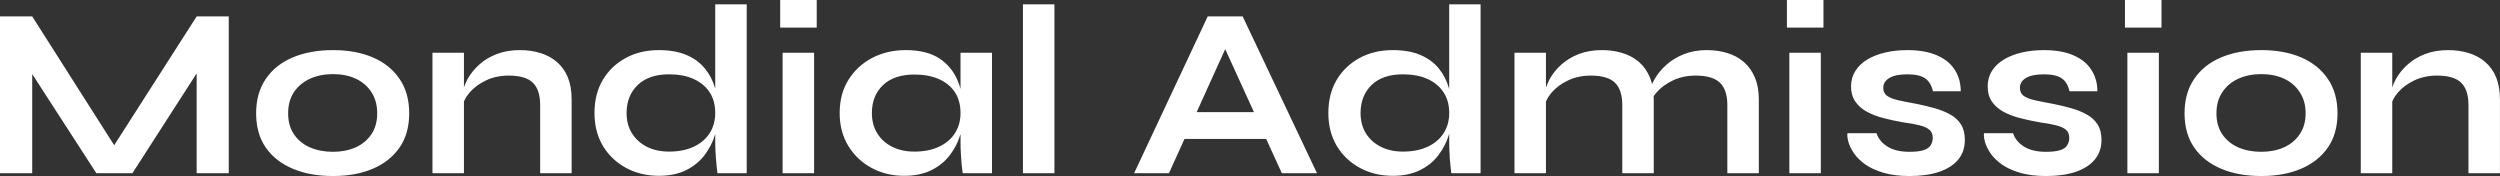 <?xml version="1.0" encoding="UTF-8" standalone="yes"?>
<svg xmlns="http://www.w3.org/2000/svg" width="100%" height="100%" viewBox="0 0 237.475 16.721" fill="#ffffff">
  <rect x="0" y="0" width="237.475" height="16.721" fill="#333333" stroke="none"/>
  <path d="M3.06 1.56L11.57 14.93L10.12 14.93L18.68 1.56L21.73 1.56L21.73 16.45L18.68 16.45L18.68 5.63L19.41 5.84L12.58 16.45L9.15 16.45L2.32 5.89L3.06 5.68L3.06 16.45L0 16.45L0 1.56L3.06 1.56ZM31.63 16.72L31.63 16.72Q29.46 16.72 27.82 16.03Q26.17 15.34 25.25 14.02Q24.33 12.70 24.33 10.76L24.33 10.76Q24.33 8.83 25.25 7.49Q26.17 6.14 27.82 5.45Q29.46 4.76 31.63 4.76L31.63 4.76Q33.79 4.76 35.41 5.45Q37.03 6.14 37.95 7.49Q38.87 8.83 38.87 10.76L38.87 10.76Q38.87 12.70 37.95 14.02Q37.03 15.34 35.41 16.03Q33.79 16.72 31.63 16.72ZM31.63 14.42L31.63 14.42Q32.82 14.42 33.78 14.00Q34.73 13.57 35.28 12.75Q35.83 11.94 35.83 10.76L35.83 10.76Q35.83 9.59 35.28 8.75Q34.73 7.91 33.79 7.47Q32.84 7.04 31.63 7.04L31.63 7.04Q30.43 7.04 29.46 7.47Q28.50 7.91 27.93 8.74Q27.37 9.57 27.37 10.76L27.37 10.76Q27.37 11.94 27.92 12.75Q28.47 13.57 29.44 14.00Q30.41 14.42 31.63 14.42ZM41.08 16.45L41.08 5.01L44.07 5.01L44.07 16.45L41.08 16.45ZM49.38 4.76L49.38 4.76Q50.44 4.76 51.34 5.04Q52.23 5.31 52.90 5.89Q53.57 6.46 53.94 7.35Q54.30 8.23 54.30 9.45L54.30 9.45L54.30 16.45L51.31 16.45L51.31 9.98Q51.31 8.53 50.61 7.85Q49.91 7.18 48.32 7.18L48.32 7.18Q47.13 7.18 46.16 7.64Q45.20 8.10 44.60 8.80Q44.00 9.50 43.91 10.26L43.91 10.26L43.88 9.09Q44.00 8.28 44.41 7.52Q44.83 6.76 45.53 6.13Q46.23 5.50 47.20 5.13Q48.16 4.76 49.38 4.76ZM62.58 16.70L62.58 16.70Q60.86 16.70 59.47 15.95Q58.08 15.20 57.27 13.86Q56.47 12.51 56.47 10.74L56.47 10.74Q56.47 8.92 57.26 7.59Q58.05 6.26 59.43 5.51Q60.81 4.76 62.58 4.76L62.58 4.76Q64.12 4.76 65.20 5.22Q66.29 5.68 66.95 6.50Q67.62 7.31 67.93 8.39Q68.24 9.48 68.24 10.74L68.24 10.74Q68.24 11.75 67.92 12.80Q67.60 13.85 66.93 14.73Q66.26 15.62 65.18 16.16Q64.10 16.70 62.58 16.70ZM63.55 14.40L63.55 14.40Q64.91 14.40 65.89 13.94Q66.88 13.48 67.41 12.65Q67.94 11.82 67.94 10.74L67.94 10.74Q67.94 9.57 67.40 8.75Q66.86 7.94 65.88 7.50Q64.91 7.06 63.55 7.06L63.55 7.06Q61.64 7.06 60.58 8.07Q59.52 9.09 59.52 10.74L59.52 10.74Q59.52 11.85 60.03 12.66Q60.54 13.48 61.44 13.94Q62.35 14.40 63.55 14.40ZM67.94 13.50L67.94 0.41L70.93 0.41L70.93 16.45L68.15 16.45Q68.08 15.92 68.01 15.08Q67.94 14.24 67.94 13.50L67.94 13.50ZM74.11 0L77.58 0L77.58 2.62L74.11 2.62L74.11 0ZM74.34 16.45L74.34 5.01L77.33 5.01L77.33 16.45L74.34 16.45ZM85.88 16.70L85.88 16.70Q84.18 16.70 82.79 15.95Q81.40 15.20 80.58 13.86Q79.76 12.51 79.76 10.74L79.76 10.74Q79.76 8.92 80.59 7.59Q81.42 6.26 82.83 5.51Q84.25 4.76 86.04 4.76L86.04 4.76Q88.02 4.76 89.23 5.55Q90.44 6.35 90.99 7.71Q91.54 9.06 91.54 10.74L91.54 10.74Q91.54 11.75 91.22 12.80Q90.90 13.85 90.23 14.73Q89.56 15.62 88.48 16.16Q87.40 16.70 85.88 16.70ZM86.85 14.40L86.85 14.40Q88.20 14.40 89.19 13.94Q90.18 13.48 90.71 12.65Q91.24 11.82 91.24 10.74L91.24 10.74Q91.24 9.57 90.70 8.75Q90.16 7.94 89.18 7.51Q88.20 7.08 86.85 7.08L86.85 7.08Q84.94 7.08 83.88 8.08Q82.82 9.09 82.82 10.74L82.82 10.74Q82.82 11.85 83.33 12.66Q83.83 13.48 84.74 13.94Q85.65 14.40 86.85 14.40ZM91.24 13.50L91.24 5.01L94.23 5.01L94.23 16.45L91.45 16.45Q91.45 16.45 91.39 16.00Q91.33 15.55 91.29 14.86Q91.24 14.17 91.24 13.50L91.24 13.50ZM97.17 16.45L97.17 0.41L100.16 0.41L100.16 16.45L97.17 16.45ZM121.28 13.20L111.44 13.20L111.44 10.65L121.28 10.65L121.28 13.20ZM111.04 16.45L107.73 16.45L114.72 1.56L118.04 1.56L125.10 16.45L121.76 16.45L115.64 3.04L117.12 3.04L111.04 16.45ZM132.30 16.70L132.30 16.70Q130.57 16.70 129.18 15.95Q127.79 15.20 126.98 13.86Q126.18 12.51 126.18 10.74L126.18 10.74Q126.18 8.92 126.97 7.59Q127.77 6.26 129.14 5.51Q130.53 4.76 132.30 4.76L132.30 4.76Q133.84 4.76 134.92 5.22Q136.00 5.68 136.67 6.50Q137.33 7.31 137.64 8.39Q137.95 9.48 137.95 10.74L137.95 10.74Q137.95 11.75 137.63 12.80Q137.31 13.85 136.64 14.73Q135.98 15.62 134.89 16.16Q133.81 16.70 132.30 16.70ZM133.26 14.40L133.26 14.40Q134.62 14.40 135.61 13.94Q136.60 13.48 137.13 12.65Q137.66 11.82 137.66 10.74L137.66 10.74Q137.66 9.57 137.11 8.75Q136.57 7.94 135.60 7.50Q134.62 7.06 133.26 7.06L133.26 7.06Q131.35 7.06 130.29 8.07Q129.24 9.09 129.24 10.74L129.24 10.74Q129.24 11.85 129.74 12.66Q130.25 13.48 131.16 13.94Q132.07 14.40 133.26 14.40ZM137.66 13.50L137.66 0.41L140.64 0.41L140.64 16.45L137.86 16.45Q137.79 15.92 137.72 15.08Q137.66 14.24 137.66 13.50L137.66 13.50ZM143.86 16.45L143.86 5.01L146.85 5.01L146.85 16.45L143.86 16.45ZM152.17 4.76L152.17 4.76Q153.23 4.76 154.12 5.04Q155.02 5.31 155.69 5.89Q156.35 6.46 156.72 7.35Q157.09 8.23 157.09 9.45L157.09 9.45L157.09 16.45L154.10 16.45L154.10 9.98Q154.10 8.53 153.40 7.85Q152.70 7.18 151.11 7.18L151.11 7.18Q149.91 7.18 148.95 7.64Q147.98 8.10 147.38 8.80Q146.79 9.50 146.69 10.26L146.69 10.26L146.67 9.09Q146.79 8.28 147.20 7.52Q147.61 6.76 148.32 6.13Q149.02 5.50 149.98 5.13Q150.95 4.76 152.17 4.76ZM162.13 4.76L162.13 4.76Q163.18 4.76 164.08 5.04Q164.98 5.31 165.65 5.89Q166.31 6.46 166.69 7.35Q167.07 8.23 167.07 9.45L167.07 9.45L167.07 16.45L164.08 16.45L164.08 9.98Q164.08 8.53 163.37 7.85Q162.66 7.18 161.07 7.18L161.07 7.18Q159.87 7.18 158.91 7.64Q157.94 8.10 157.34 8.80Q156.74 9.50 156.68 10.26L156.68 10.26L156.63 9.02Q156.74 8.26 157.18 7.50Q157.62 6.74 158.33 6.12Q159.04 5.50 160.00 5.13Q160.95 4.76 162.13 4.76ZM169.74 0L173.21 0L173.21 2.62L169.74 2.62L169.74 0ZM169.97 16.45L169.97 5.01L172.96 5.01L172.96 16.45L169.97 16.45ZM175.49 12.65L175.49 12.65L178.25 12.65Q178.50 13.43 179.30 13.93Q180.09 14.42 181.38 14.42L181.38 14.42Q182.25 14.42 182.73 14.26Q183.22 14.10 183.40 13.79Q183.59 13.48 183.59 13.09L183.59 13.09Q183.59 12.60 183.29 12.34Q182.99 12.07 182.37 11.91Q181.75 11.75 180.78 11.62L180.78 11.62Q179.81 11.45 178.92 11.22Q178.02 10.99 177.33 10.61Q176.64 10.23 176.24 9.65Q175.83 9.06 175.83 8.21L175.83 8.21Q175.83 7.38 176.24 6.74Q176.64 6.10 177.36 5.66Q178.09 5.22 179.07 4.99Q180.04 4.76 181.17 4.76L181.17 4.76Q182.87 4.76 184.00 5.26Q185.13 5.75 185.69 6.64Q186.25 7.52 186.25 8.67L186.25 8.67L183.61 8.67Q183.42 7.82 182.87 7.44Q182.32 7.06 181.17 7.06L181.17 7.06Q180.04 7.06 179.47 7.41Q178.89 7.75 178.89 8.35L178.89 8.35Q178.89 8.83 179.25 9.10Q179.61 9.36 180.31 9.52Q181.01 9.68 182.07 9.87L182.07 9.87Q182.96 10.05 183.78 10.28Q184.60 10.51 185.24 10.87Q185.89 11.22 186.27 11.81Q186.64 12.40 186.64 13.29L186.64 13.29Q186.64 14.40 186.01 15.16Q185.38 15.92 184.21 16.32Q183.03 16.72 181.40 16.72L181.40 16.72Q179.95 16.72 178.91 16.41Q177.86 16.10 177.17 15.61Q176.48 15.11 176.10 14.55Q175.72 13.98 175.58 13.48Q175.44 12.97 175.49 12.65ZM188.46 12.65L188.46 12.65L191.22 12.65Q191.47 13.43 192.27 13.93Q193.06 14.42 194.35 14.42L194.35 14.42Q195.22 14.42 195.71 14.26Q196.19 14.10 196.37 13.79Q196.56 13.48 196.56 13.09L196.56 13.09Q196.56 12.60 196.26 12.34Q195.96 12.07 195.34 11.91Q194.72 11.75 193.75 11.62L193.75 11.62Q192.79 11.45 191.89 11.22Q190.99 10.99 190.30 10.61Q189.61 10.23 189.21 9.65Q188.81 9.06 188.81 8.21L188.81 8.21Q188.81 7.38 189.21 6.74Q189.61 6.10 190.34 5.66Q191.06 5.22 192.04 4.99Q193.02 4.76 194.14 4.76L194.14 4.76Q195.84 4.76 196.97 5.26Q198.10 5.75 198.66 6.64Q199.23 7.52 199.23 8.67L199.23 8.67L196.58 8.67Q196.40 7.82 195.84 7.44Q195.29 7.06 194.14 7.06L194.14 7.06Q193.02 7.06 192.44 7.41Q191.87 7.75 191.87 8.35L191.87 8.35Q191.87 8.83 192.22 9.10Q192.58 9.36 193.28 9.52Q193.98 9.68 195.04 9.87L195.04 9.87Q195.94 10.05 196.75 10.28Q197.57 10.51 198.21 10.87Q198.86 11.22 199.24 11.81Q199.62 12.40 199.62 13.29L199.62 13.29Q199.62 14.40 198.98 15.16Q198.35 15.92 197.18 16.32Q196.01 16.72 194.37 16.72L194.37 16.72Q192.92 16.72 191.88 16.41Q190.83 16.10 190.14 15.61Q189.45 15.11 189.07 14.55Q188.69 13.98 188.55 13.48Q188.42 12.97 188.46 12.65ZM201.85 0L205.32 0L205.32 2.62L201.85 2.62L201.85 0ZM202.08 16.45L202.08 5.01L205.07 5.01L205.07 16.45L202.08 16.45ZM214.80 16.72L214.80 16.72Q212.63 16.72 210.99 16.03Q209.35 15.34 208.43 14.02Q207.51 12.70 207.51 10.76L207.51 10.76Q207.51 8.83 208.43 7.49Q209.35 6.14 210.99 5.45Q212.63 4.76 214.80 4.76L214.80 4.76Q216.96 4.76 218.58 5.45Q220.20 6.14 221.12 7.49Q222.04 8.83 222.04 10.76L222.04 10.76Q222.04 12.70 221.12 14.02Q220.20 15.34 218.58 16.03Q216.96 16.72 214.80 16.72ZM214.80 14.42L214.80 14.42Q215.99 14.42 216.95 14.00Q217.90 13.57 218.45 12.75Q219.01 11.94 219.01 10.76L219.01 10.76Q219.01 9.59 218.45 8.75Q217.90 7.91 216.96 7.47Q216.02 7.04 214.80 7.04L214.80 7.04Q213.60 7.04 212.63 7.47Q211.67 7.91 211.11 8.74Q210.54 9.57 210.54 10.76L210.54 10.76Q210.54 11.94 211.09 12.75Q211.65 13.57 212.61 14.00Q213.58 14.42 214.80 14.42ZM224.25 16.45L224.25 5.01L227.24 5.01L227.24 16.45L224.25 16.45ZM232.55 4.76L232.55 4.76Q233.61 4.76 234.51 5.04Q235.40 5.31 236.07 5.89Q236.74 6.46 237.11 7.35Q237.47 8.23 237.47 9.45L237.47 9.45L237.47 16.45L234.48 16.45L234.48 9.98Q234.48 8.53 233.78 7.85Q233.08 7.18 231.49 7.18L231.49 7.18Q230.30 7.18 229.33 7.64Q228.37 8.10 227.77 8.80Q227.17 9.50 227.08 10.26L227.08 10.26L227.06 9.09Q227.17 8.28 227.58 7.52Q228.00 6.76 228.70 6.13Q229.40 5.50 230.37 5.13Q231.33 4.76 232.55 4.76Z" preserveAspectRatio="none"/>
</svg>